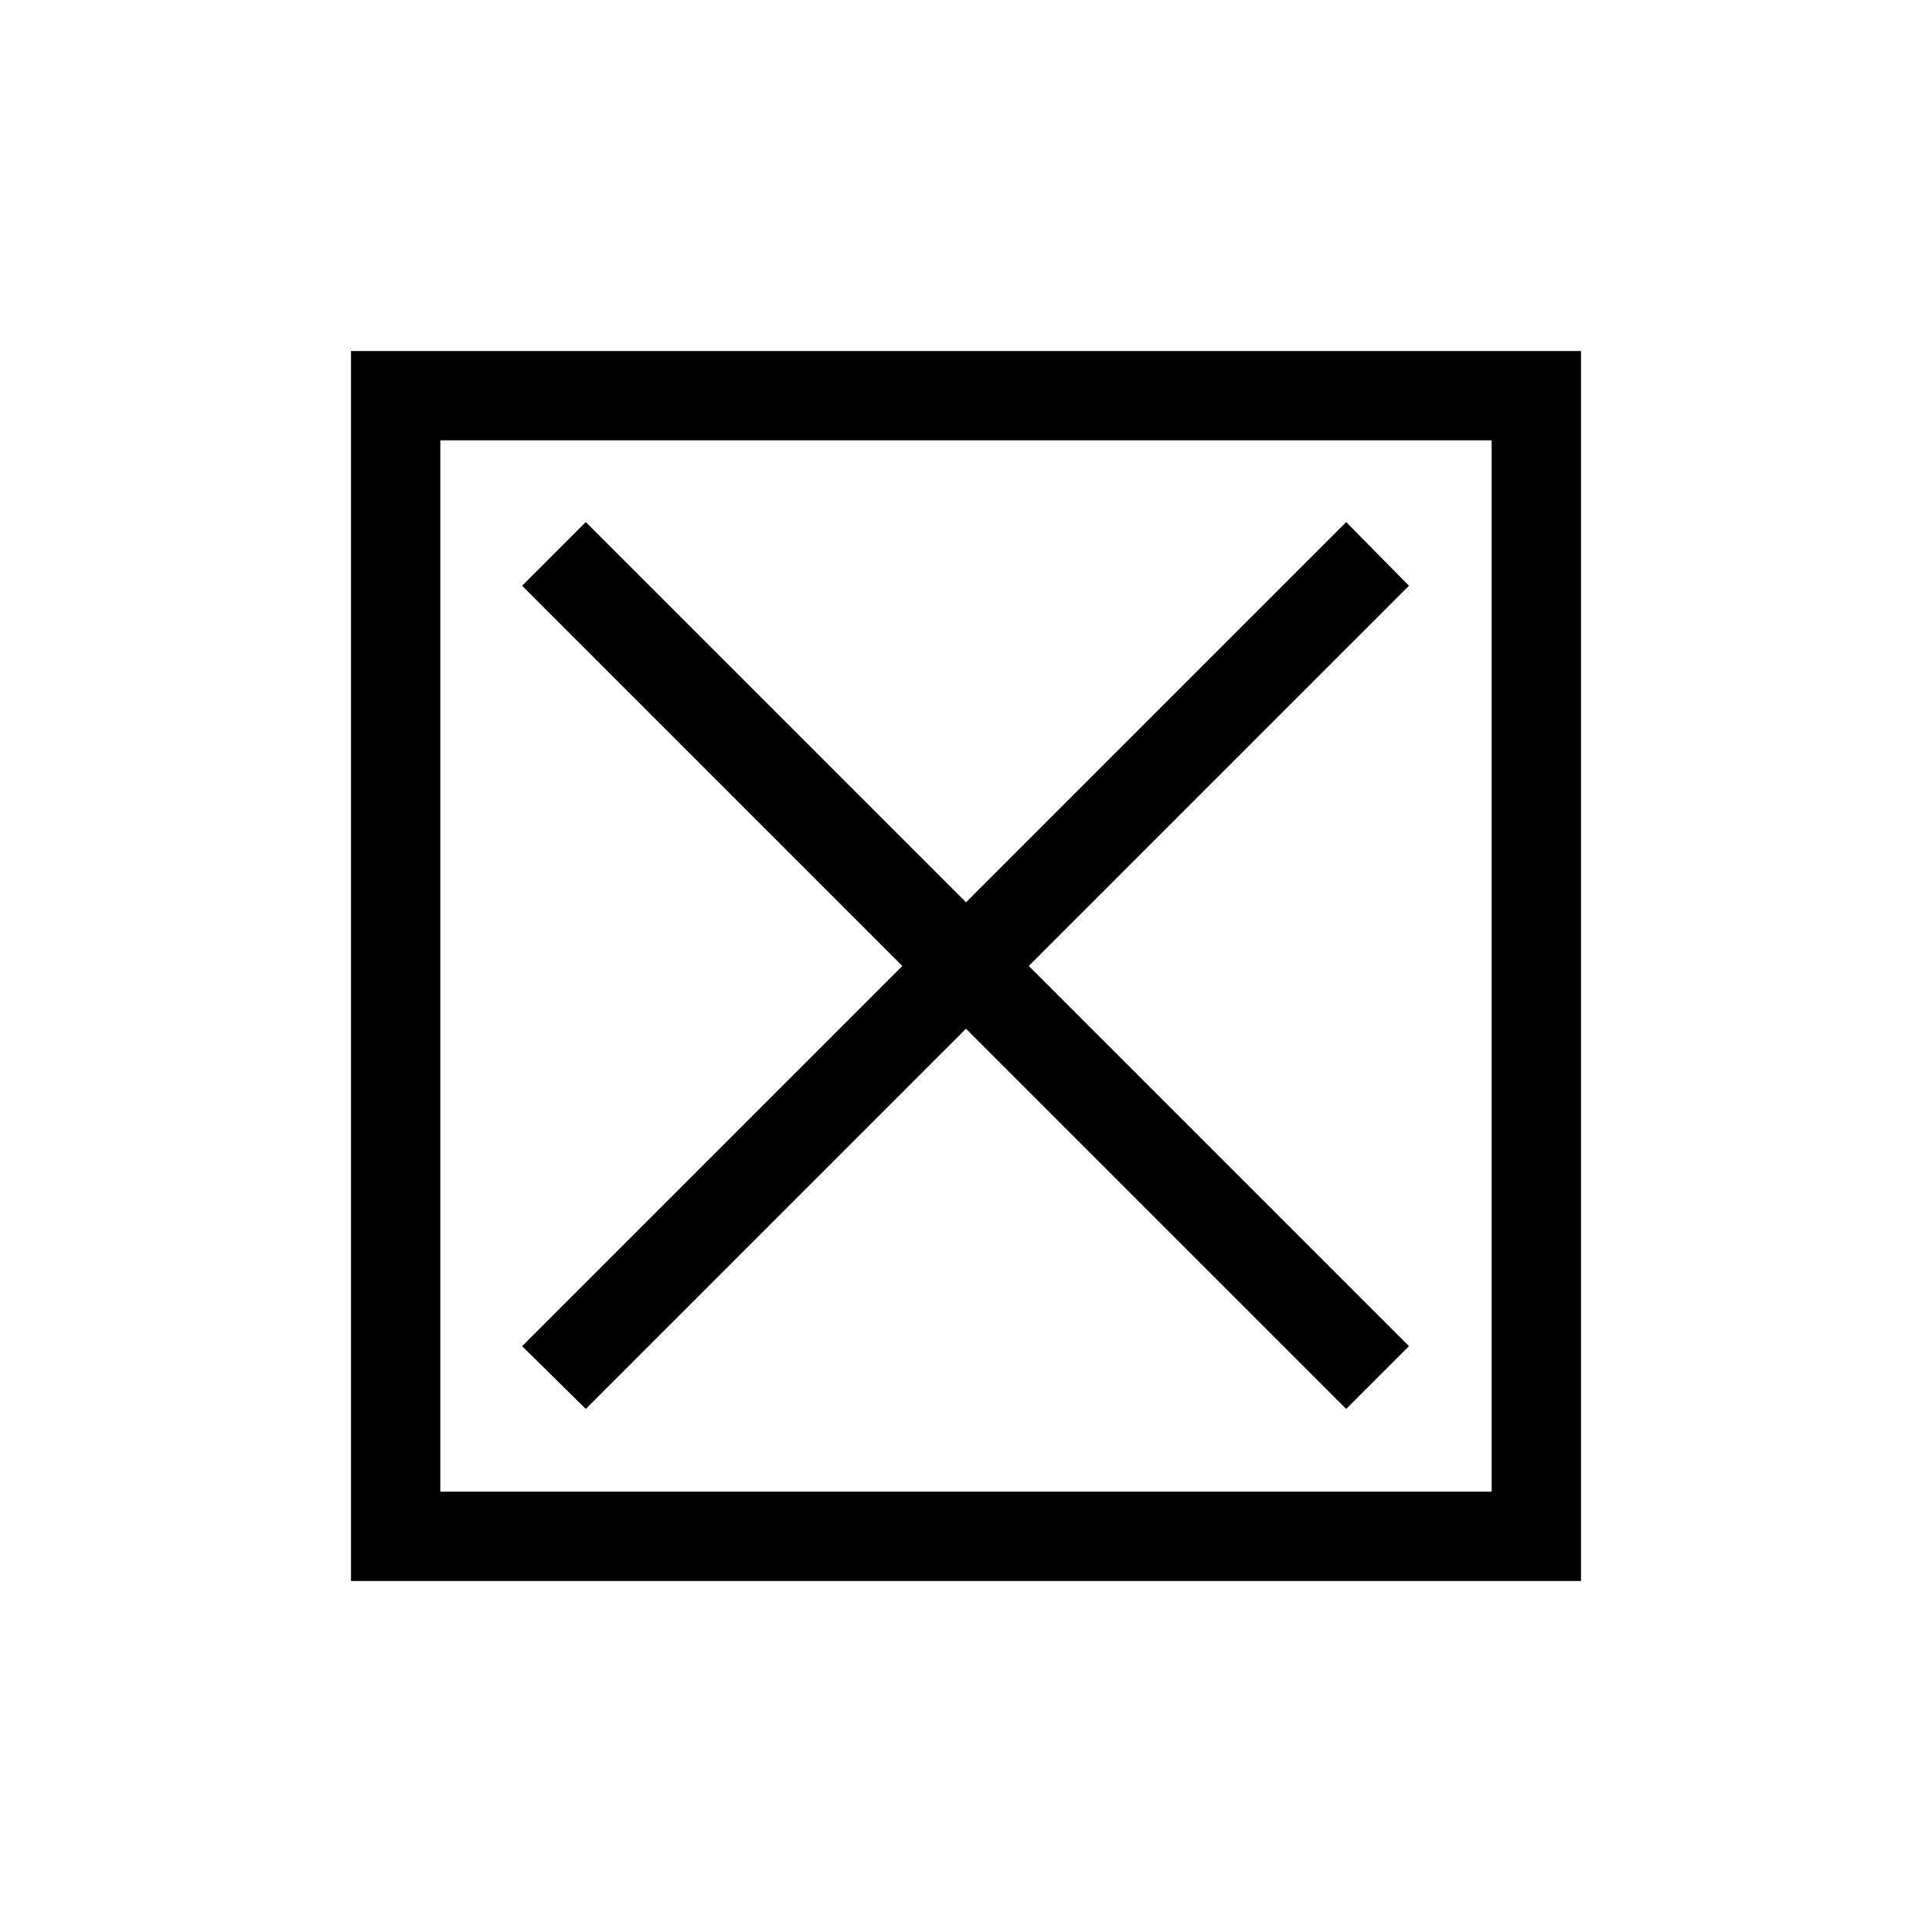 <?xml version="1.0" encoding="UTF-8"?>
<!-- Uploaded to: SVG Repo, www.svgrepo.com, Generator: SVG Repo Mixer Tools -->
<svg fill="#000000" width="800px" height="800px" version="1.1" viewBox="144 144 512 512" xmlns="http://www.w3.org/2000/svg">
 <path d="m562.98 562.98v-325.96h-325.96v325.96h325.96m-23.68-302.29v278.61h-278.61v-278.61h278.61m-38.539 21.664-100.76 100.76-100.76-100.76-16.879 16.879 100.76 100.76-100.76 100.76 16.879 16.625 100.76-100.76 100.76 100.76 16.625-16.625-100.76-100.76 100.76-100.76z"/>
</svg>